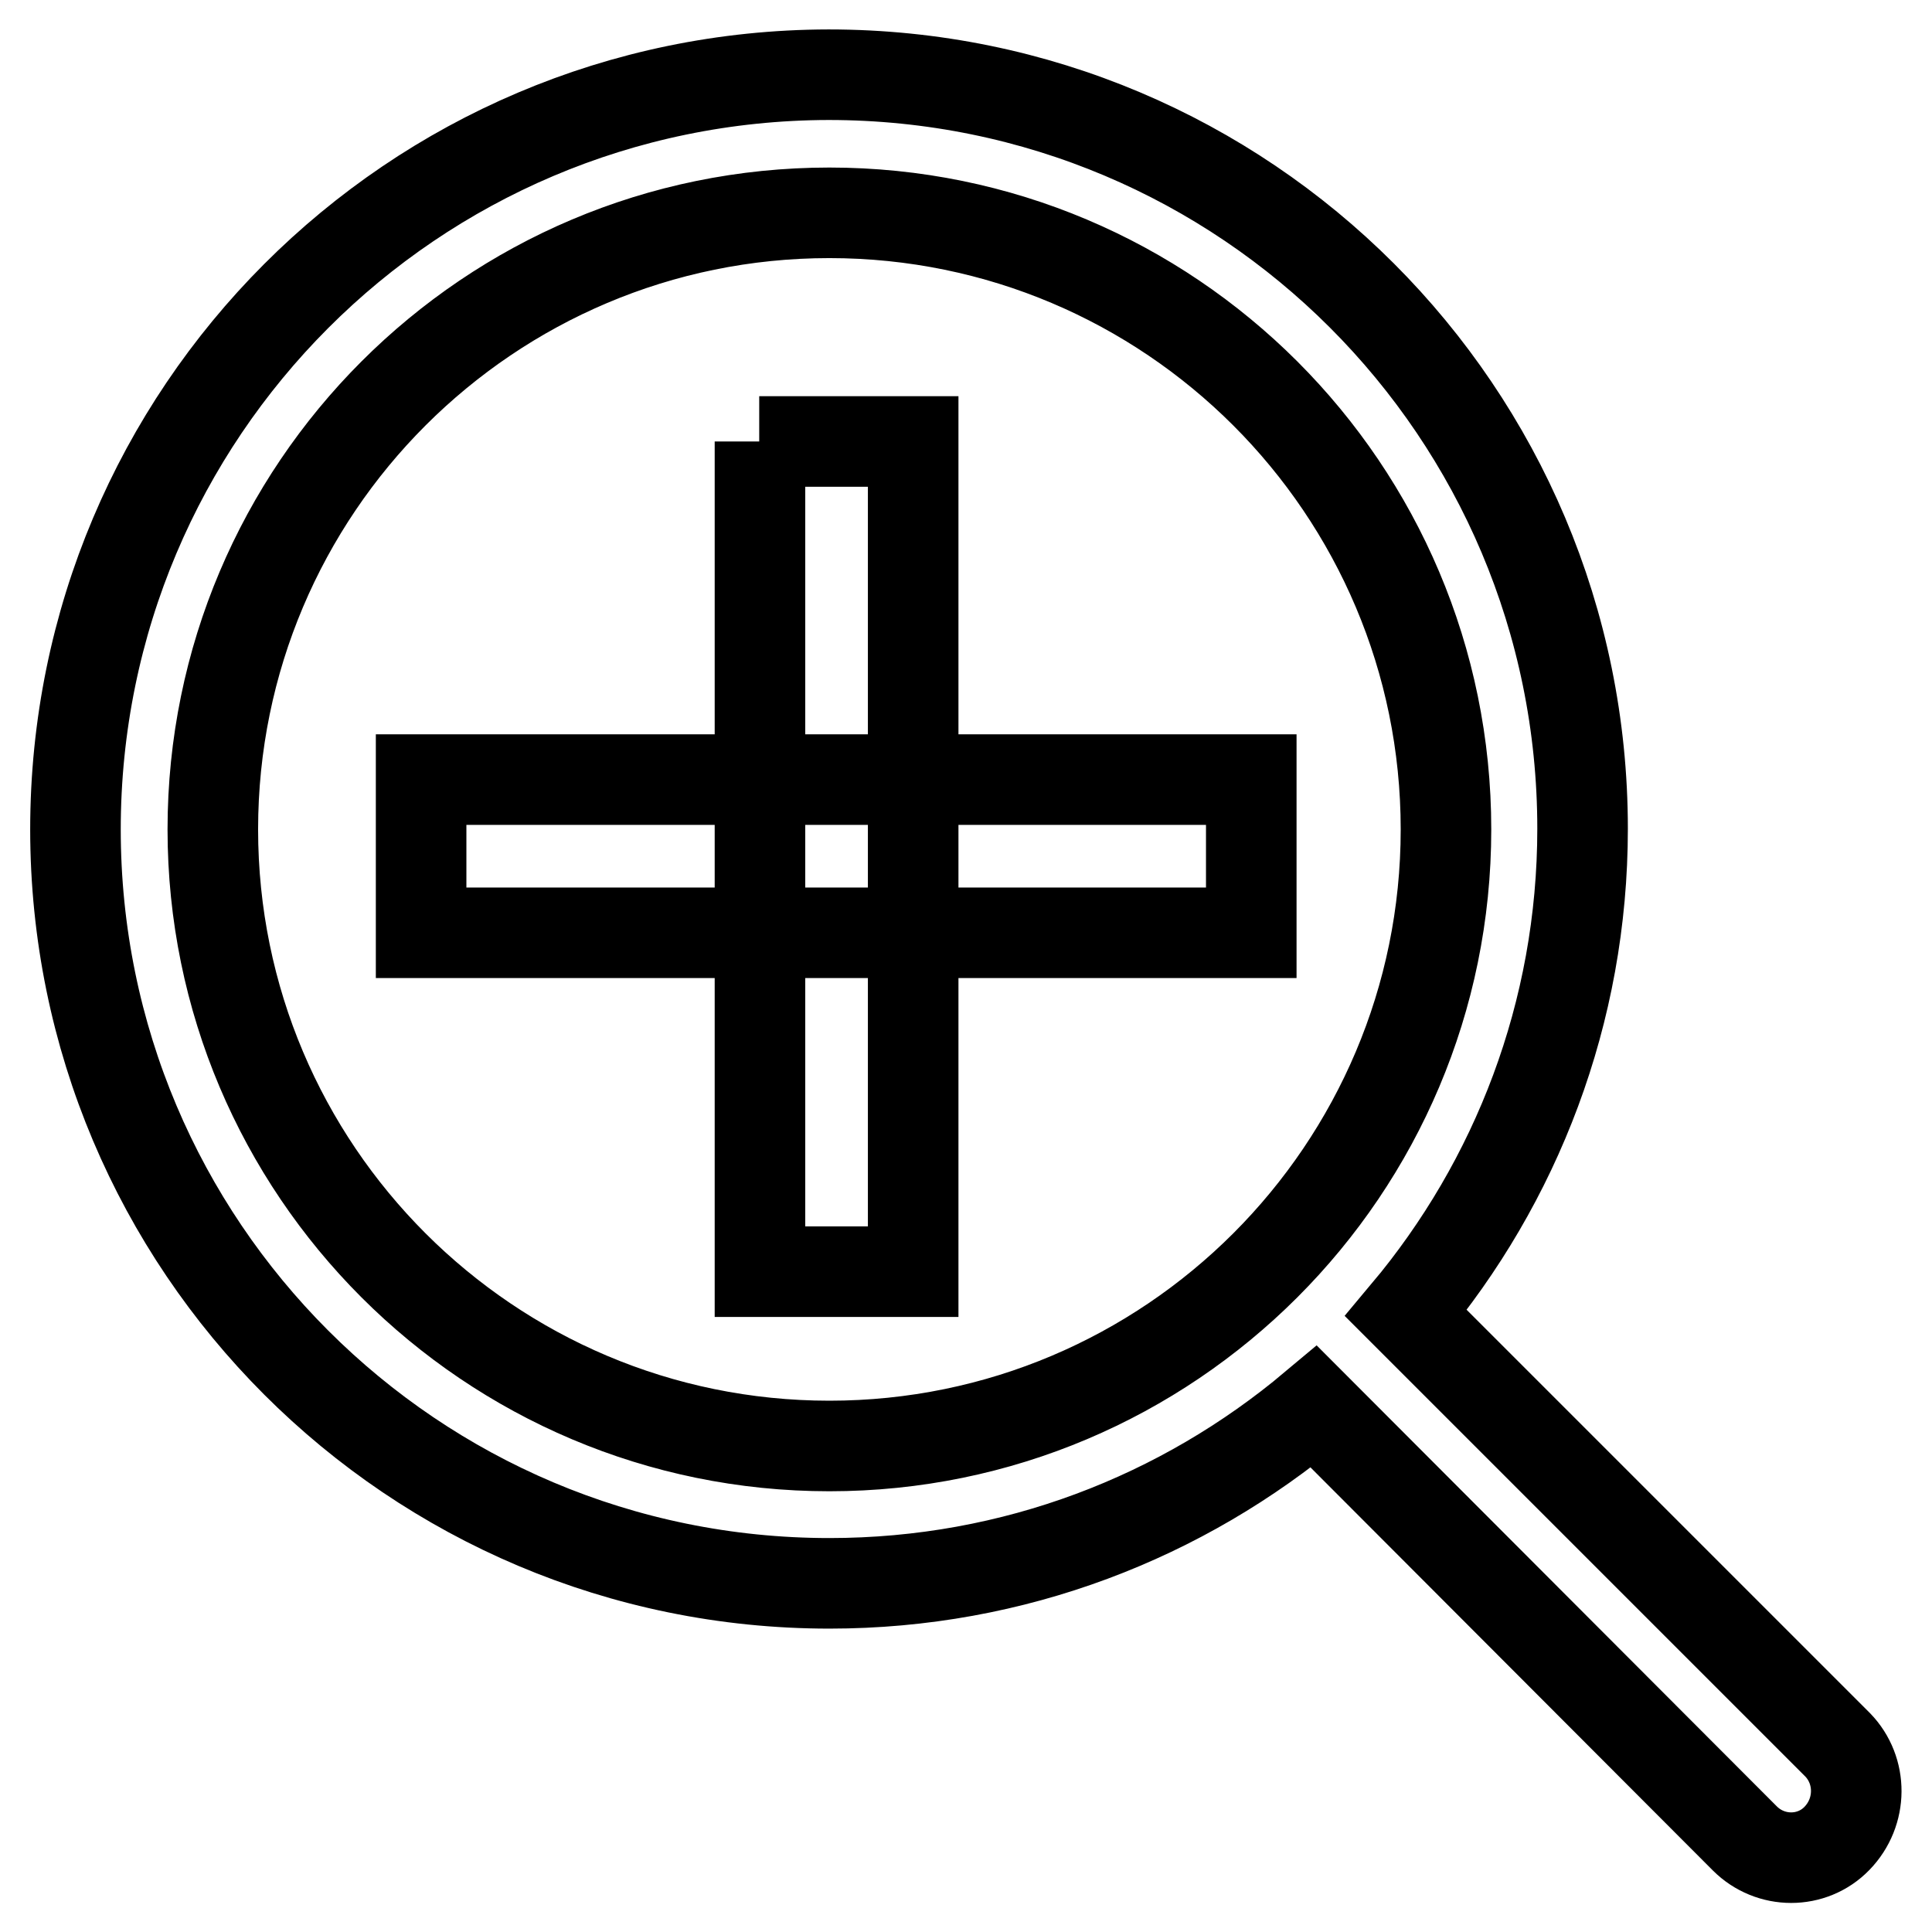 <?xml version="1.0" encoding="utf-8"?>
<!-- Svg Vector Icons : http://www.onlinewebfonts.com/icon -->
<!DOCTYPE svg PUBLIC "-//W3C//DTD SVG 1.1//EN" "http://www.w3.org/Graphics/SVG/1.1/DTD/svg11.dtd">
<svg version="1.1" xmlns="http://www.w3.org/2000/svg" xmlns:xlink="http://www.w3.org/1999/xlink" x="0px" y="0px" viewBox="0 0 256 256" enable-background="new 0 0 256 256" xml:space="preserve">
<g> <path stroke-width="12" fill-opacity="0" stroke="#000000"  d="M243.5,231.2l-57.2-57.2c14.6-17.4,23.4-39.8,23.4-64.2c0-55.2-44.7-99.9-99.9-99.9 C54.7,10,10,54.7,10,109.9c0,55.2,44.7,99.9,99.9,99.9c24.5,0,46.8-8.8,64.2-23.4l57.1,57.2c3.4,3.4,8.9,3.4,12.2,0 C246.8,240.1,246.8,234.6,243.5,231.2L243.5,231.2z M109.9,191.6c-45.1,0-81.7-36.6-81.7-81.7c0-45.1,36.6-81.7,81.7-81.7 c45.1,0,81.7,36.6,81.7,81.7C191.6,155,155,191.6,109.9,191.6L109.9,191.6z M55.8,103.3h110v20.3h-110V103.3L55.8,103.3z  M100.6,58.5H121v110h-20.3V58.5L100.6,58.5z"/></g>
</svg>